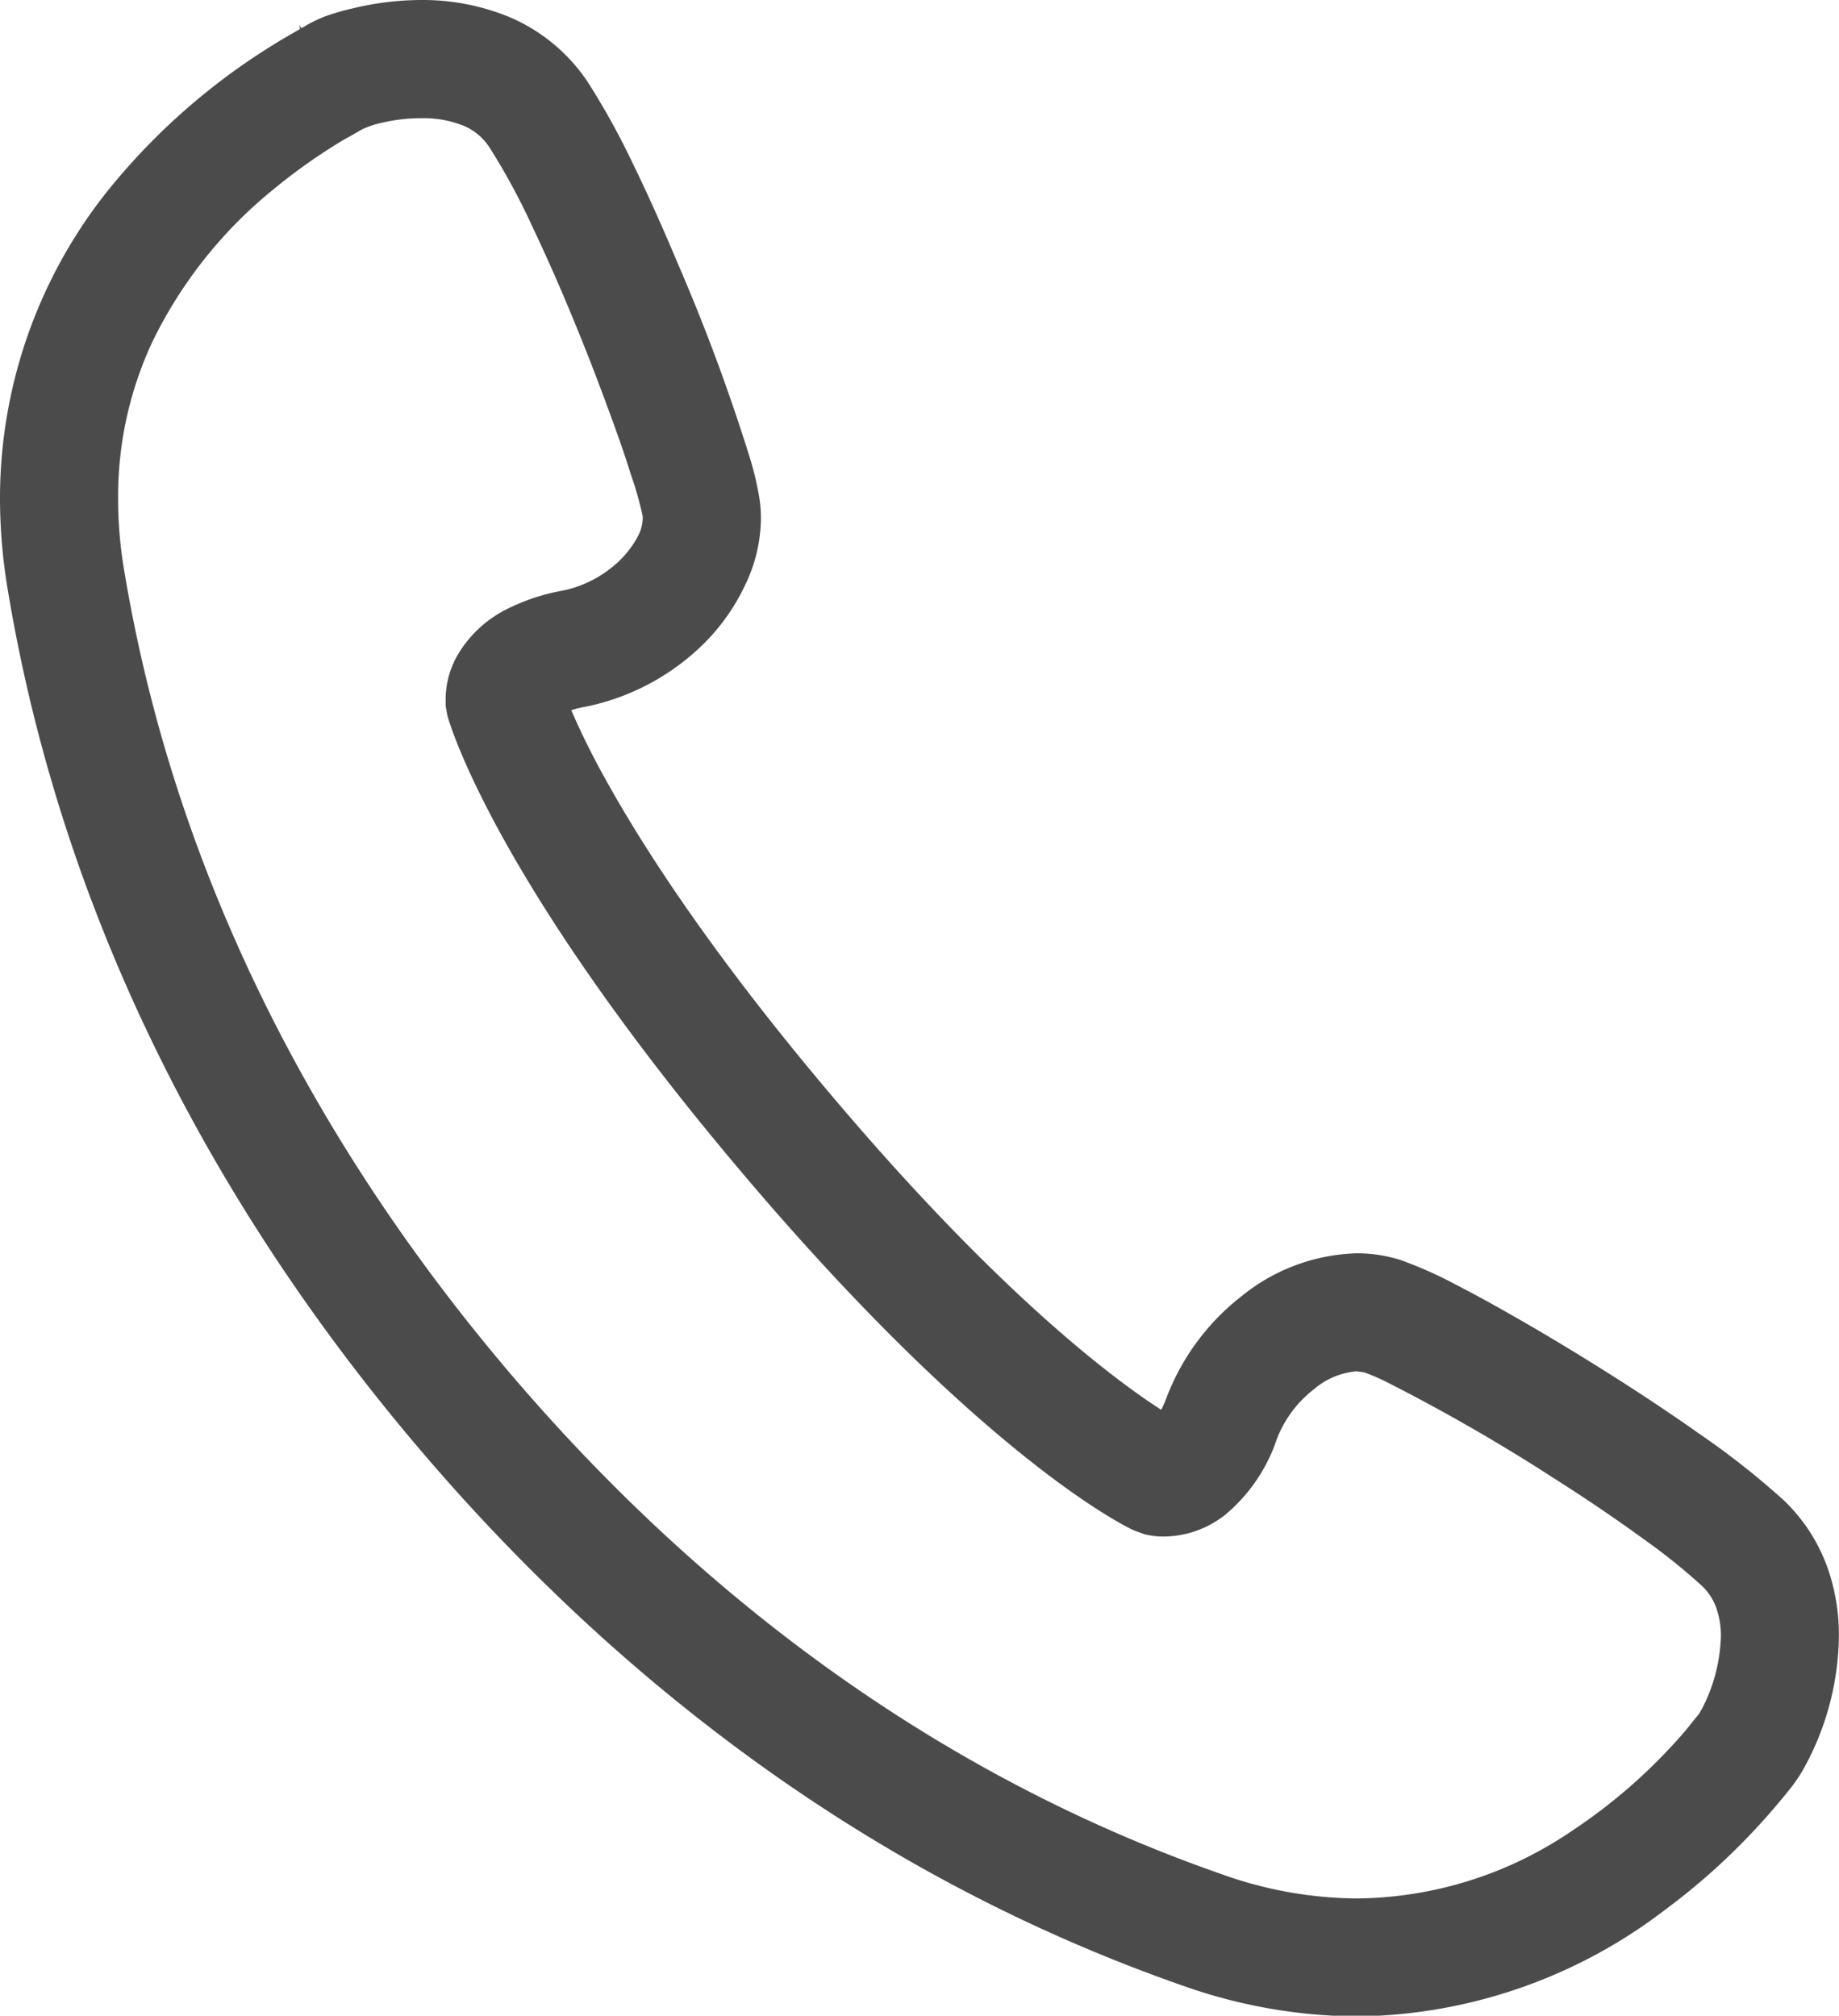 <svg xmlns="http://www.w3.org/2000/svg" width="153.68" height="168.47" viewBox="0 0 153.68 168.47"><defs><style>.a{fill:#4b4b4b;}</style></defs><title>ico_tel</title><path class="a" d="M151.5,132.58a14.6,14.6,0,0,0-3.65-5.57,67.22,67.22,0,0,0-7.11-5.59c-4.24-3-9.29-6.19-13.82-8.84-2.27-1.32-4.39-2.51-6.24-3.46a35,35,0,0,0-4.8-2.16,12.09,12.09,0,0,0-3.68-.57,15.94,15.94,0,0,0-9.63,3.58,19.57,19.57,0,0,0-6.26,8.44,10,10,0,0,1-.46,1.06c-3.93-2.53-13.6-9.71-27.82-26.59-9.77-11.59-15.4-20.31-18.56-26A64.47,64.47,0,0,1,46.55,61a7.46,7.46,0,0,1,1.13-.28,19.63,19.63,0,0,0,10.07-5.41A17.16,17.16,0,0,0,61,50.7,13.1,13.1,0,0,0,62.4,45a11.48,11.48,0,0,0-.12-1.66,25.44,25.44,0,0,0-.74-3.22,161.63,161.63,0,0,0-6-16.25c-1.26-3-2.59-6-3.88-8.63a61.81,61.81,0,0,0-3.77-6.8A14.81,14.81,0,0,0,41.22,3,19.07,19.07,0,0,0,34,1.64a24.58,24.58,0,0,0-5.67.69A20.54,20.54,0,0,0,26,3,12.46,12.46,0,0,0,24,4h0l-.17-.28.05.35c-.25.14-.8.45-1.47.85A54.69,54.69,0,0,0,8.53,16.71,41.21,41.21,0,0,0-1.19,43.32,46.42,46.42,0,0,0-.53,51c4.81,28.89,18.4,52.76,33.89,71.15s36.72,35.84,64.38,45.48a44.25,44.25,0,0,0,14.5,2.54,43.06,43.06,0,0,0,25.66-8.87,54.9,54.9,0,0,0,7.19-6.35c.87-.92,1.59-1.73,2.13-2.37s.94-1.13,1-1.21a13,13,0,0,0,1.55-2.34,23.33,23.33,0,0,0,2.71-10.6A16.84,16.84,0,0,0,151.5,132.58ZM8.68,43.32a30.55,30.55,0,0,1,2.81-13A37.41,37.41,0,0,1,21.57,17.54a47.66,47.66,0,0,1,4.77-3.48c.65-.42,1.22-.76,1.67-1l1.08-.62a8,8,0,0,1,1.72-.56A14.11,14.11,0,0,1,34,11.52a9,9,0,0,1,3.48.6A4.79,4.79,0,0,1,39.74,14a56.39,56.39,0,0,1,3.6,6.67c2.07,4.34,4.28,9.69,6,14.35.87,2.33,1.64,4.49,2.18,6.25a28.57,28.57,0,0,1,1,3.52V45a3.34,3.34,0,0,1-.38,1.42,8.29,8.29,0,0,1-2.46,2.84A9.51,9.51,0,0,1,45.84,51a17,17,0,0,0-4.55,1.49,9.87,9.87,0,0,0-4.24,3.9,7.46,7.46,0,0,0-1,3.69l0,.55.15.83c.23.81,4,13.72,24.27,37.78s32.36,30,33.13,30.32l.83.3a6.31,6.31,0,0,0,1.67.2,8.33,8.33,0,0,0,5.15-1.86,14.06,14.06,0,0,0,4.28-6.34,9.71,9.71,0,0,1,3.08-4.11,6.31,6.31,0,0,1,3.58-1.5l.63.09a18.36,18.36,0,0,1,1.83.79,153.21,153.21,0,0,1,14,8.05c2.63,1.67,5.19,3.4,7.38,5a51,51,0,0,1,5,4,4.67,4.67,0,0,1,1.2,1.83,7,7,0,0,1,.39,2.39,14,14,0,0,1-1.55,6l-.27.47-.06.08c-.29.35-.57.7-1,1.24a45.76,45.76,0,0,1-9.64,8.52,32.37,32.37,0,0,1-17.87,5.6,33.94,33.94,0,0,1-11.25-2c-25.61-8.91-45.44-25.14-60.07-42.51S13.63,76.09,9.19,49.33A35.59,35.59,0,0,1,8.68,43.32Z" transform="translate(1.19 -1.64)"/></svg>